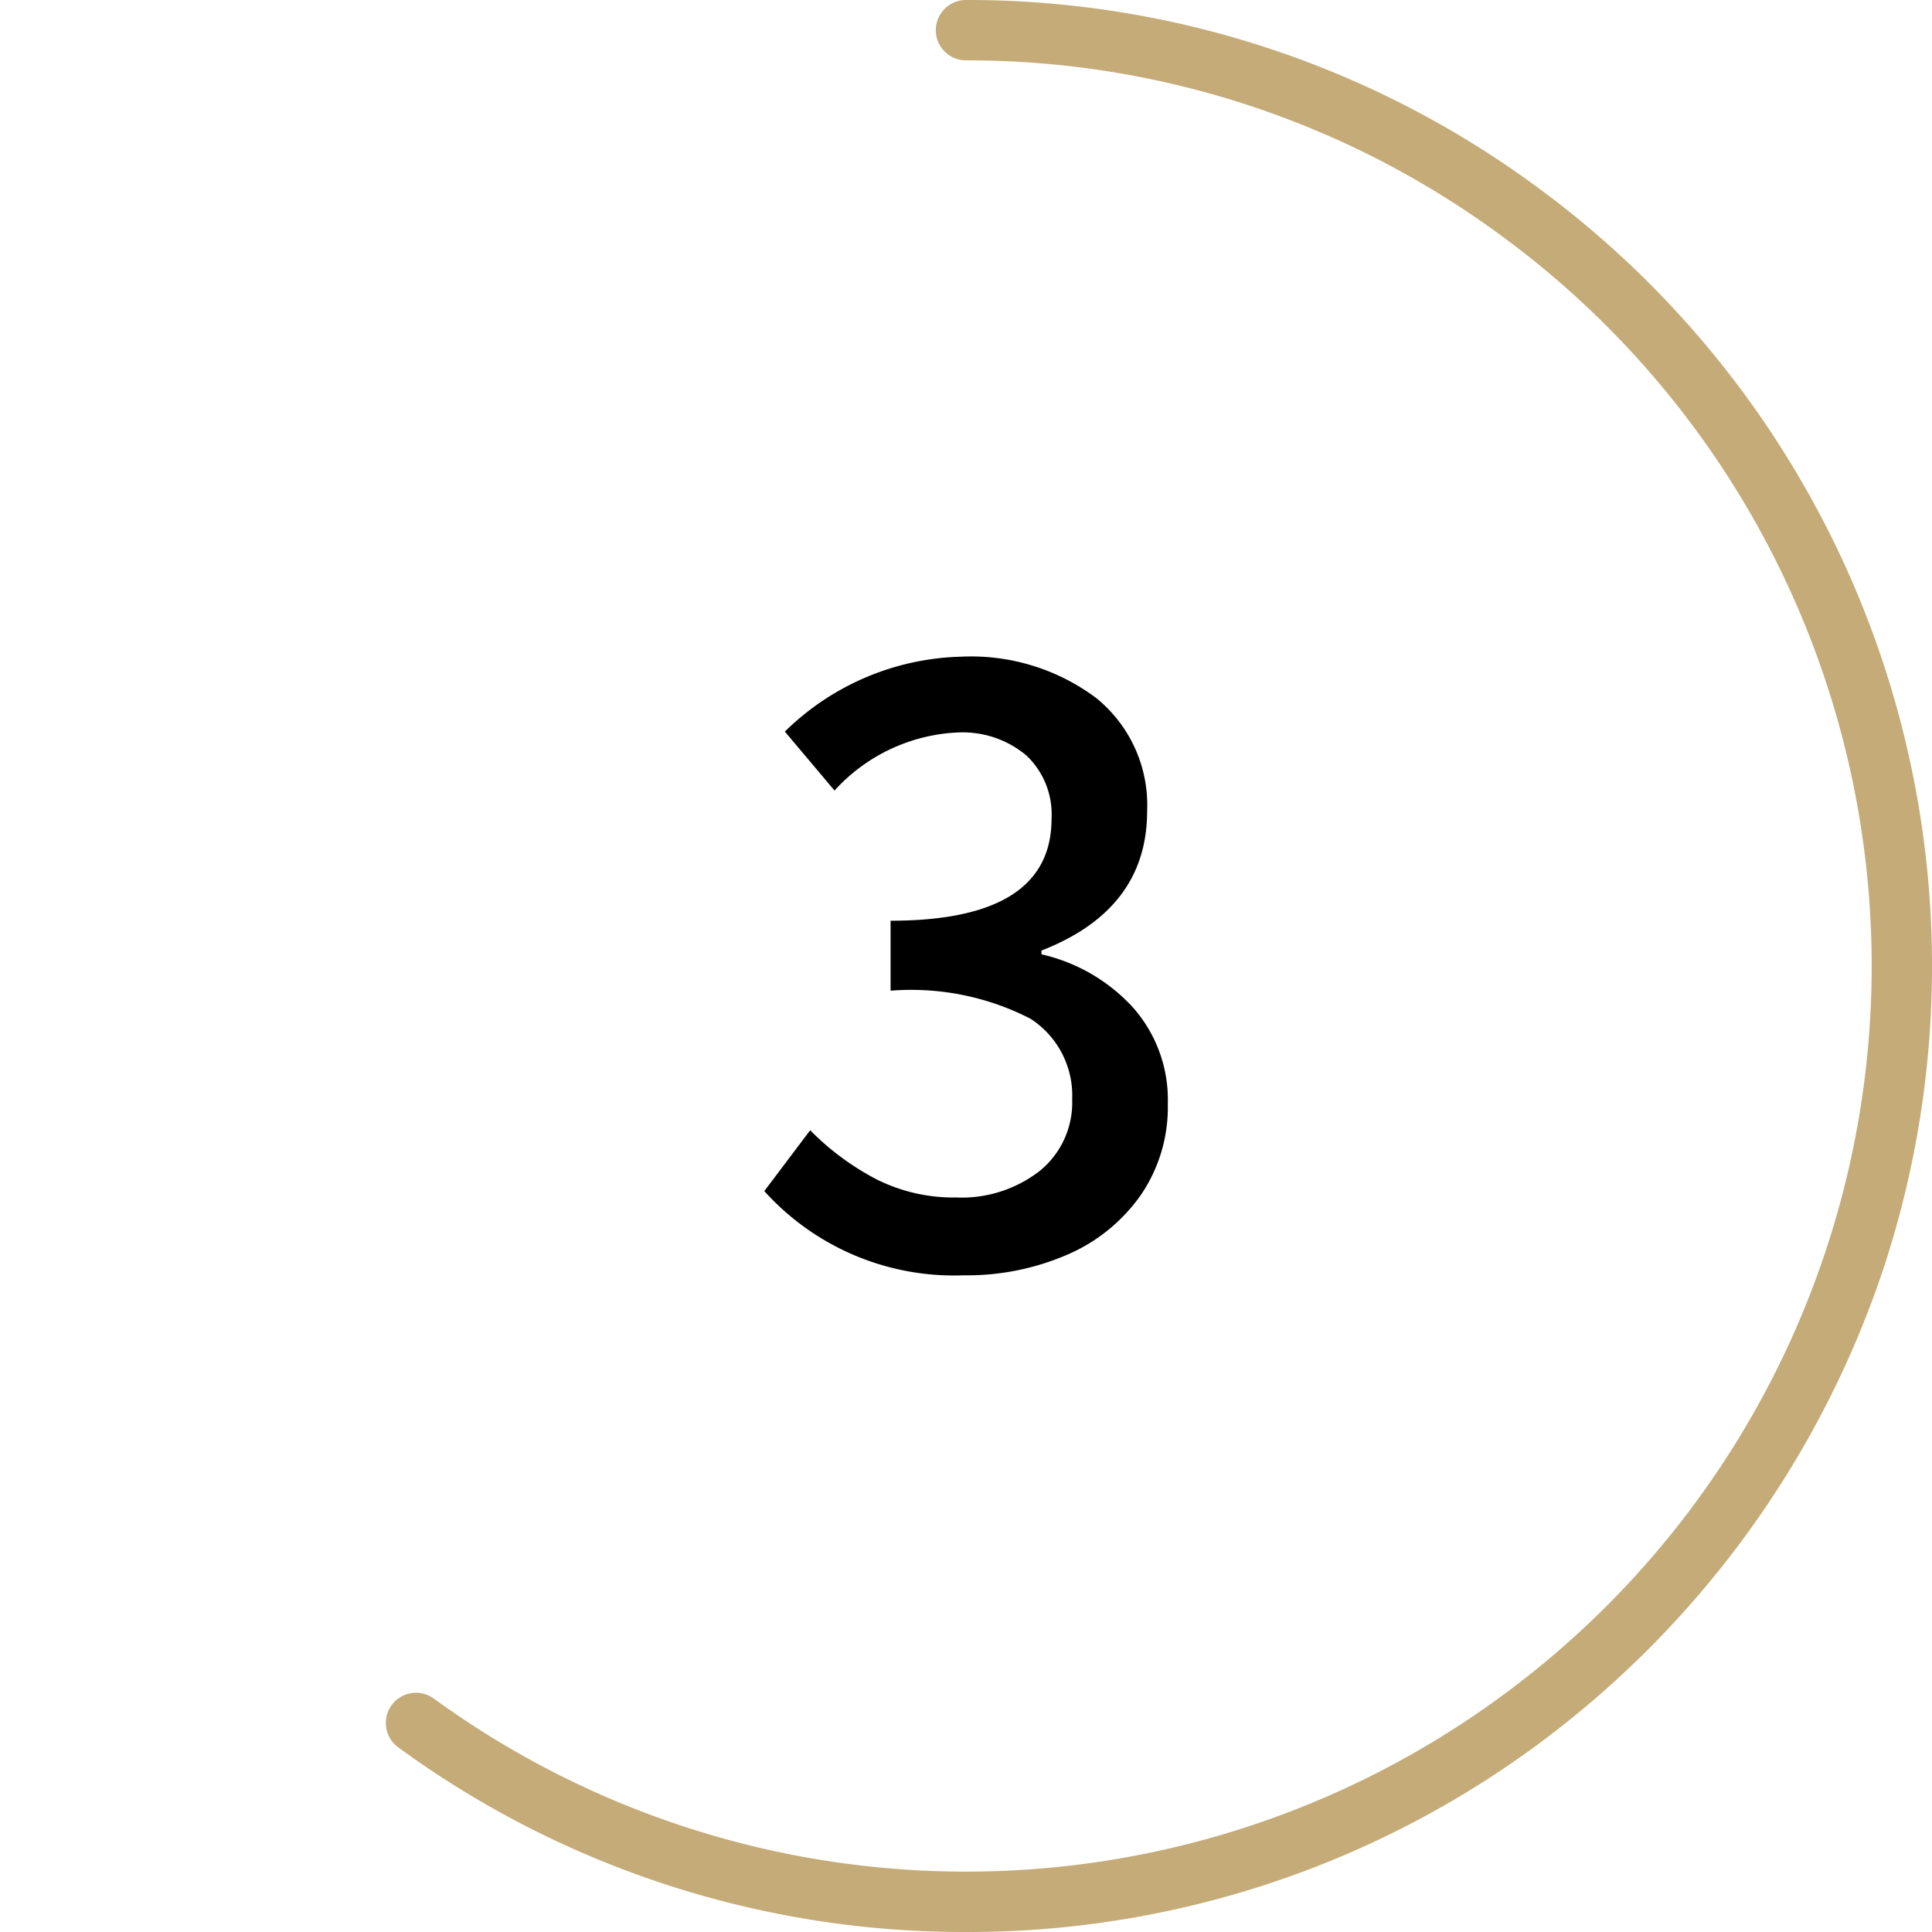 <svg id="Circle" xmlns="http://www.w3.org/2000/svg" viewBox="0 0 64 64"><defs><style>.cls-1{fill:#c4ab78;}</style></defs><g id="Colour"><path class="cls-1" d="M32,64a31.761,31.761,0,0,1-18.807-6.116,1,1,0,1,1,1.177-1.617,29.974,29.974,0,0,0,35.26,0,29.985,29.985,0,0,0,0-48.534A29.766,29.766,0,0,0,32,2a1,1,0,0,1,0-2A31.763,31.763,0,0,1,50.808,6.116,32,32,0,0,1,62.436,41.889,32.286,32.286,0,0,1,50.808,57.884,31.763,31.763,0,0,1,32,64Z"/><path d="M25.319,39.456l1.519-2.015a8.8,8.8,0,0,0,2.2,1.627,5.682,5.682,0,0,0,2.634.6,4.214,4.214,0,0,0,2.775-.883,2.918,2.918,0,0,0,1.07-2.372,3.026,3.026,0,0,0-1.38-2.666,8.629,8.629,0,0,0-4.635-.929V30.5q5.332,0,5.332-3.379A2.684,2.684,0,0,0,34,25.025a3.291,3.291,0,0,0-2.294-.76,5.867,5.867,0,0,0-4.061,1.923L26,24.235a8.628,8.628,0,0,1,5.829-2.481,6.915,6.915,0,0,1,4.479,1.365A4.559,4.559,0,0,1,38,26.87q0,3.255-3.5,4.619v.124a5.875,5.875,0,0,1,3.022,1.751,4.61,4.61,0,0,1,1.163,3.209,5.144,5.144,0,0,1-.9,3.022,5.737,5.737,0,0,1-2.433,1.969,8.356,8.356,0,0,1-3.426.682A8.46,8.46,0,0,1,25.319,39.456Z"/></g></svg>